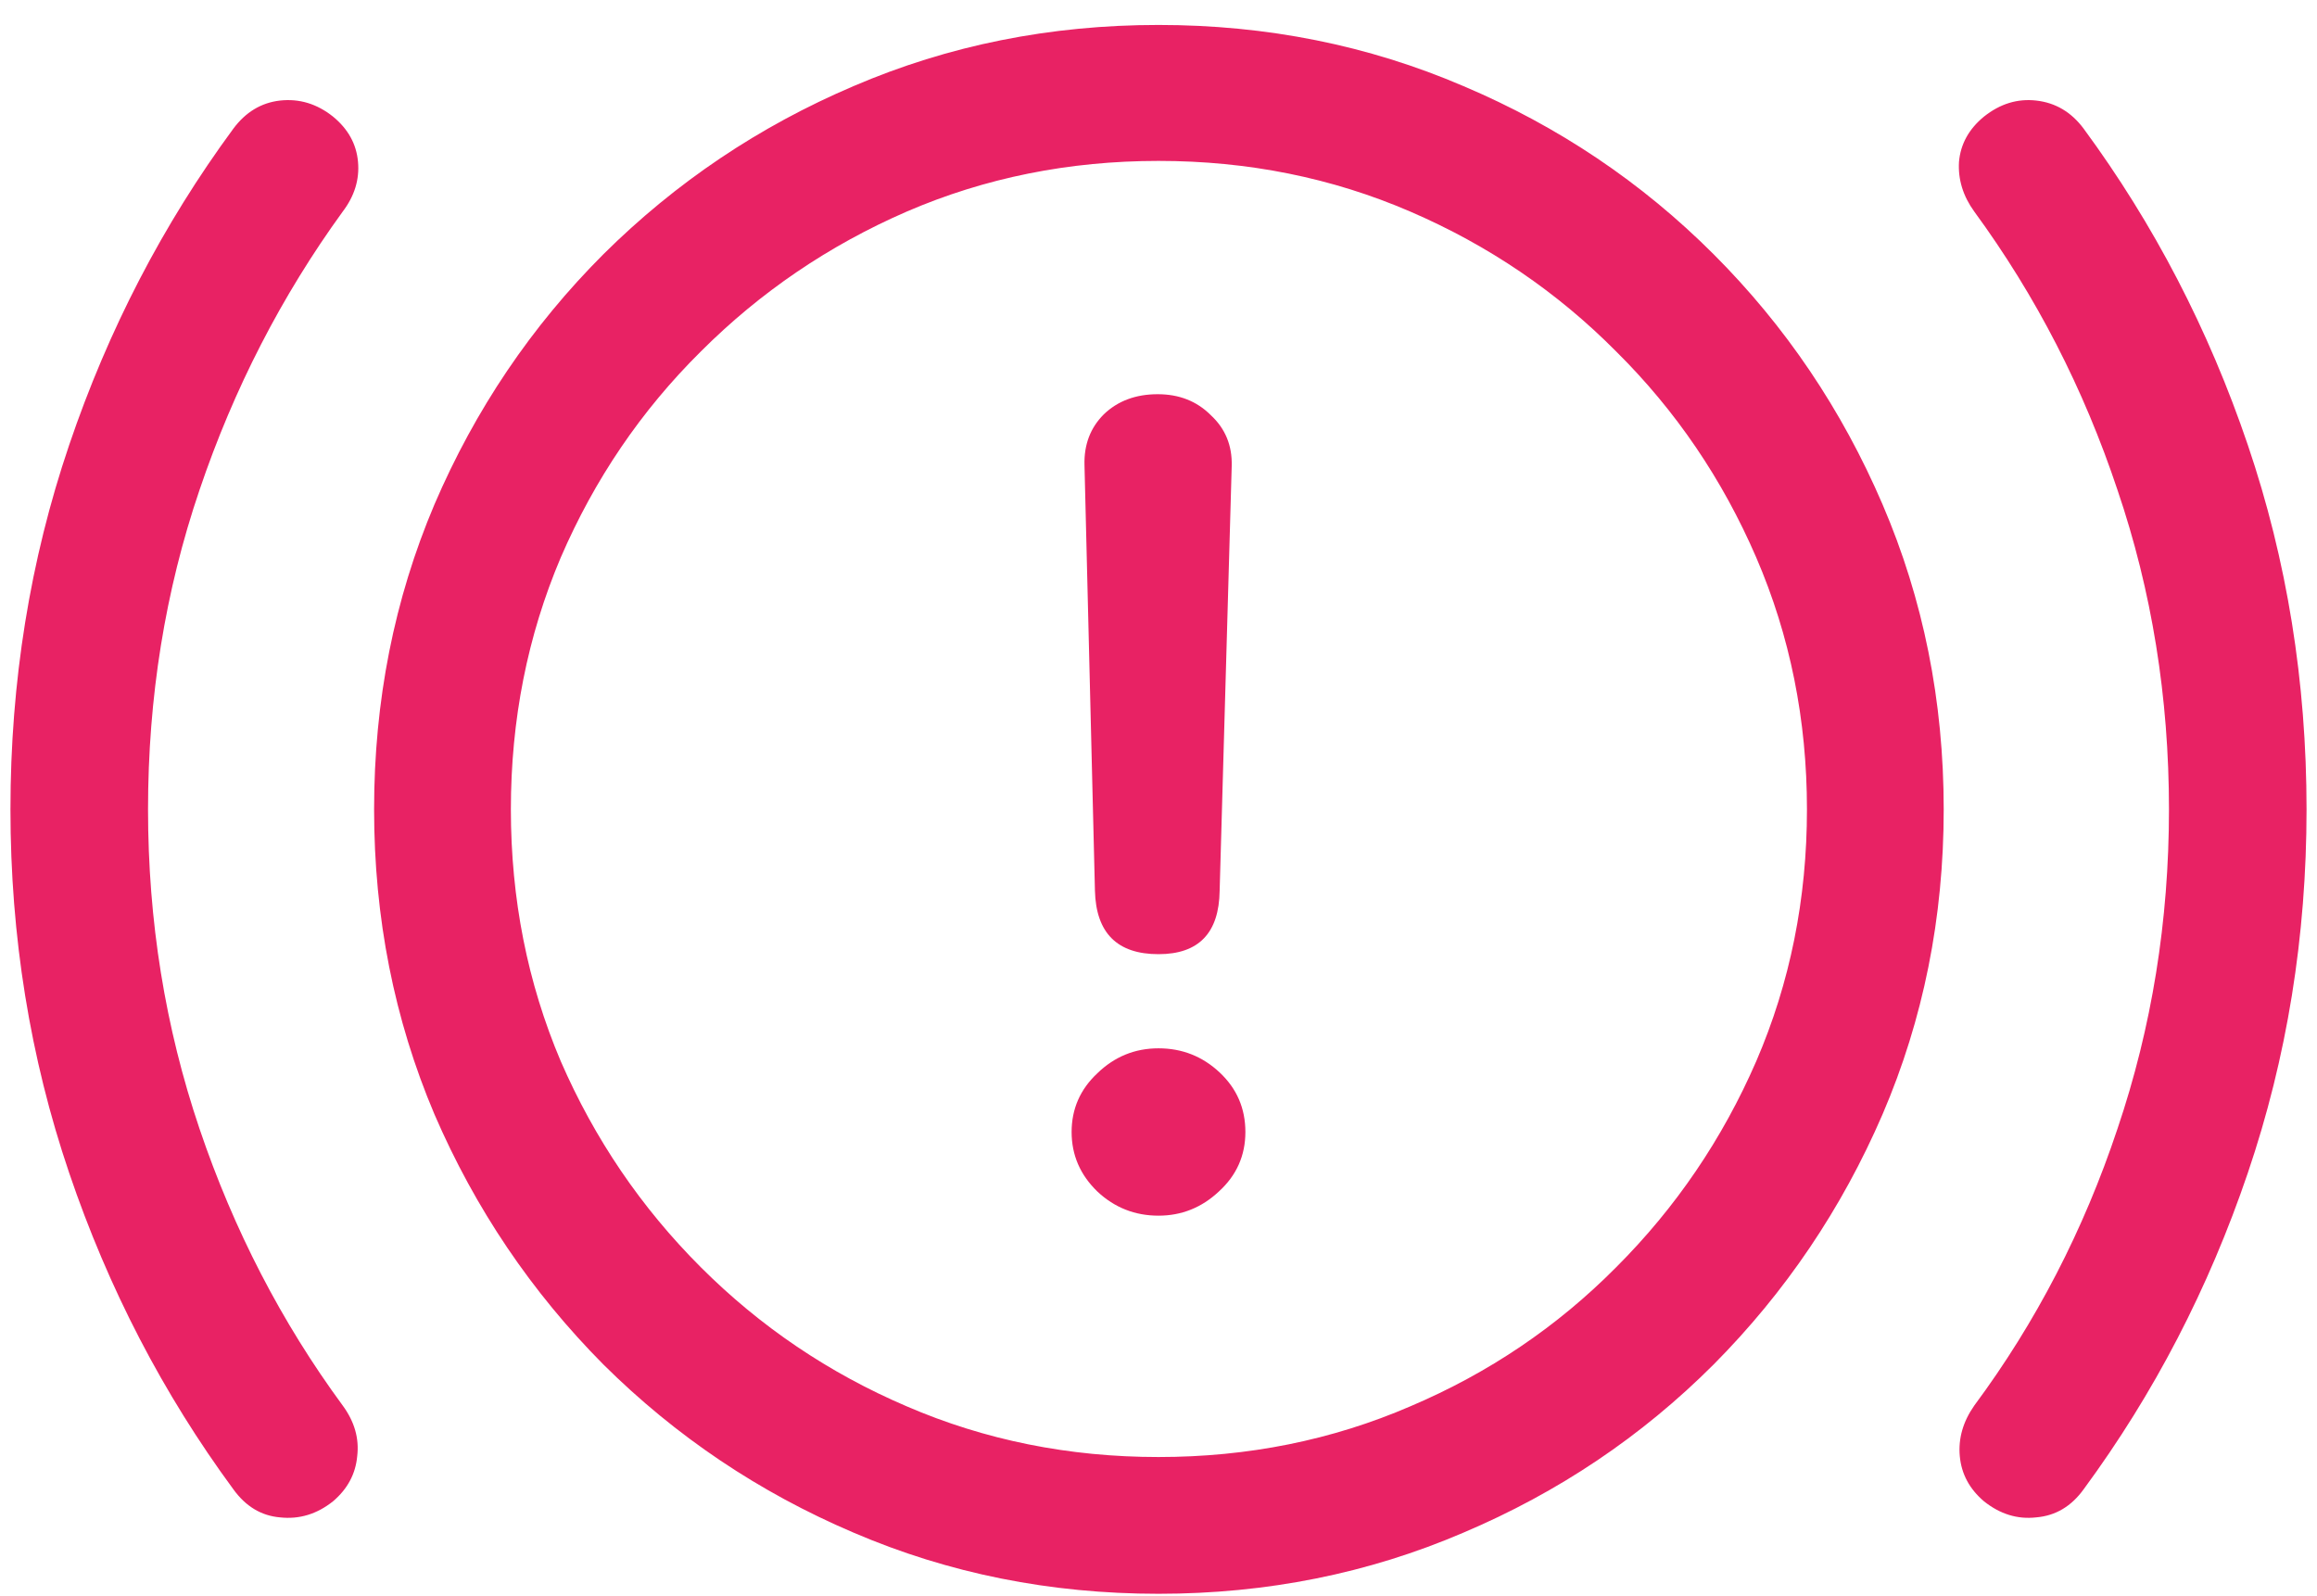 <svg width="90" height="62" viewBox="0 0 90 62" fill="none" xmlns="http://www.w3.org/2000/svg">
<path d="M45 61.906C40.792 61.906 36.844 61.115 33.156 59.531C29.49 57.969 26.25 55.792 23.438 53C20.646 50.188 18.458 46.948 16.875 43.281C15.312 39.594 14.531 35.646 14.531 31.438C14.531 27.229 15.312 23.281 16.875 19.594C18.458 15.906 20.646 12.667 23.438 9.875C26.25 7.083 29.49 4.906 33.156 3.344C36.844 1.76 40.792 0.969 45 0.969C49.208 0.969 53.156 1.76 56.844 3.344C60.531 4.906 63.771 7.083 66.562 9.875C69.354 12.667 71.542 15.906 73.125 19.594C74.708 23.281 75.5 27.229 75.5 31.438C75.5 35.646 74.708 39.594 73.125 43.281C71.542 46.948 69.354 50.188 66.562 53C63.771 55.792 60.531 57.969 56.844 59.531C53.156 61.115 49.208 61.906 45 61.906ZM45 56.594C48.479 56.594 51.74 55.938 54.781 54.625C57.823 53.333 60.49 51.531 62.781 49.219C65.094 46.906 66.906 44.24 68.219 41.219C69.531 38.177 70.188 34.917 70.188 31.438C70.188 27.958 69.531 24.698 68.219 21.656C66.906 18.615 65.094 15.948 62.781 13.656C60.49 11.344 57.823 9.531 54.781 8.219C51.74 6.906 48.479 6.25 45 6.25C41.521 6.25 38.26 6.906 35.219 8.219C32.198 9.531 29.531 11.344 27.219 13.656C24.906 15.948 23.094 18.615 21.781 21.656C20.49 24.698 19.844 27.958 19.844 31.438C19.844 34.917 20.49 38.177 21.781 41.219C23.094 44.24 24.906 46.906 27.219 49.219C29.531 51.531 32.198 53.333 35.219 54.625C38.26 55.938 41.521 56.594 45 56.594ZM0.406 31.438C0.406 26.479 1.167 21.76 2.688 17.281C4.208 12.802 6.333 8.708 9.062 5C9.542 4.354 10.146 3.99 10.875 3.906C11.625 3.823 12.312 4.031 12.938 4.531C13.521 5.01 13.844 5.594 13.906 6.281C13.969 6.969 13.771 7.615 13.312 8.219C10.938 11.49 9.083 15.094 7.75 19.031C6.417 22.948 5.75 27.083 5.75 31.438C5.75 35.771 6.417 39.906 7.75 43.844C9.083 47.781 10.938 51.365 13.312 54.594C13.771 55.219 13.958 55.875 13.875 56.562C13.812 57.25 13.5 57.833 12.938 58.312C12.312 58.812 11.625 59.021 10.875 58.938C10.146 58.875 9.542 58.51 9.062 57.844C6.333 54.135 4.208 50.042 2.688 45.562C1.167 41.083 0.406 36.375 0.406 31.438ZM89.594 31.438C89.594 36.375 88.833 41.083 87.312 45.562C85.792 50.042 83.667 54.135 80.938 57.844C80.458 58.51 79.844 58.875 79.094 58.938C78.365 59.021 77.688 58.812 77.062 58.312C76.5 57.833 76.188 57.25 76.125 56.562C76.062 55.875 76.25 55.219 76.688 54.594C79.083 51.365 80.938 47.781 82.25 43.844C83.583 39.906 84.25 35.771 84.25 31.438C84.25 27.083 83.583 22.948 82.25 19.031C80.938 15.094 79.083 11.49 76.688 8.219C76.25 7.615 76.052 6.969 76.094 6.281C76.156 5.594 76.479 5.01 77.062 4.531C77.688 4.031 78.365 3.823 79.094 3.906C79.844 3.99 80.458 4.354 80.938 5C83.667 8.708 85.792 12.802 87.312 17.281C88.833 21.76 89.594 26.479 89.594 31.438ZM45 37.062C43.396 37.062 42.573 36.24 42.531 34.594L42.125 18.062C42.104 17.271 42.354 16.615 42.875 16.094C43.417 15.573 44.115 15.312 44.969 15.312C45.802 15.312 46.49 15.583 47.031 16.125C47.594 16.646 47.865 17.302 47.844 18.094L47.375 34.594C47.354 36.24 46.562 37.062 45 37.062ZM45 47.219C44.083 47.219 43.292 46.906 42.625 46.281C41.958 45.635 41.625 44.865 41.625 43.969C41.625 43.073 41.958 42.312 42.625 41.688C43.292 41.042 44.083 40.719 45 40.719C45.917 40.719 46.708 41.031 47.375 41.656C48.042 42.281 48.375 43.052 48.375 43.969C48.375 44.885 48.031 45.656 47.344 46.281C46.677 46.906 45.896 47.219 45 47.219Z" fill="#E82264"/>
</svg>
